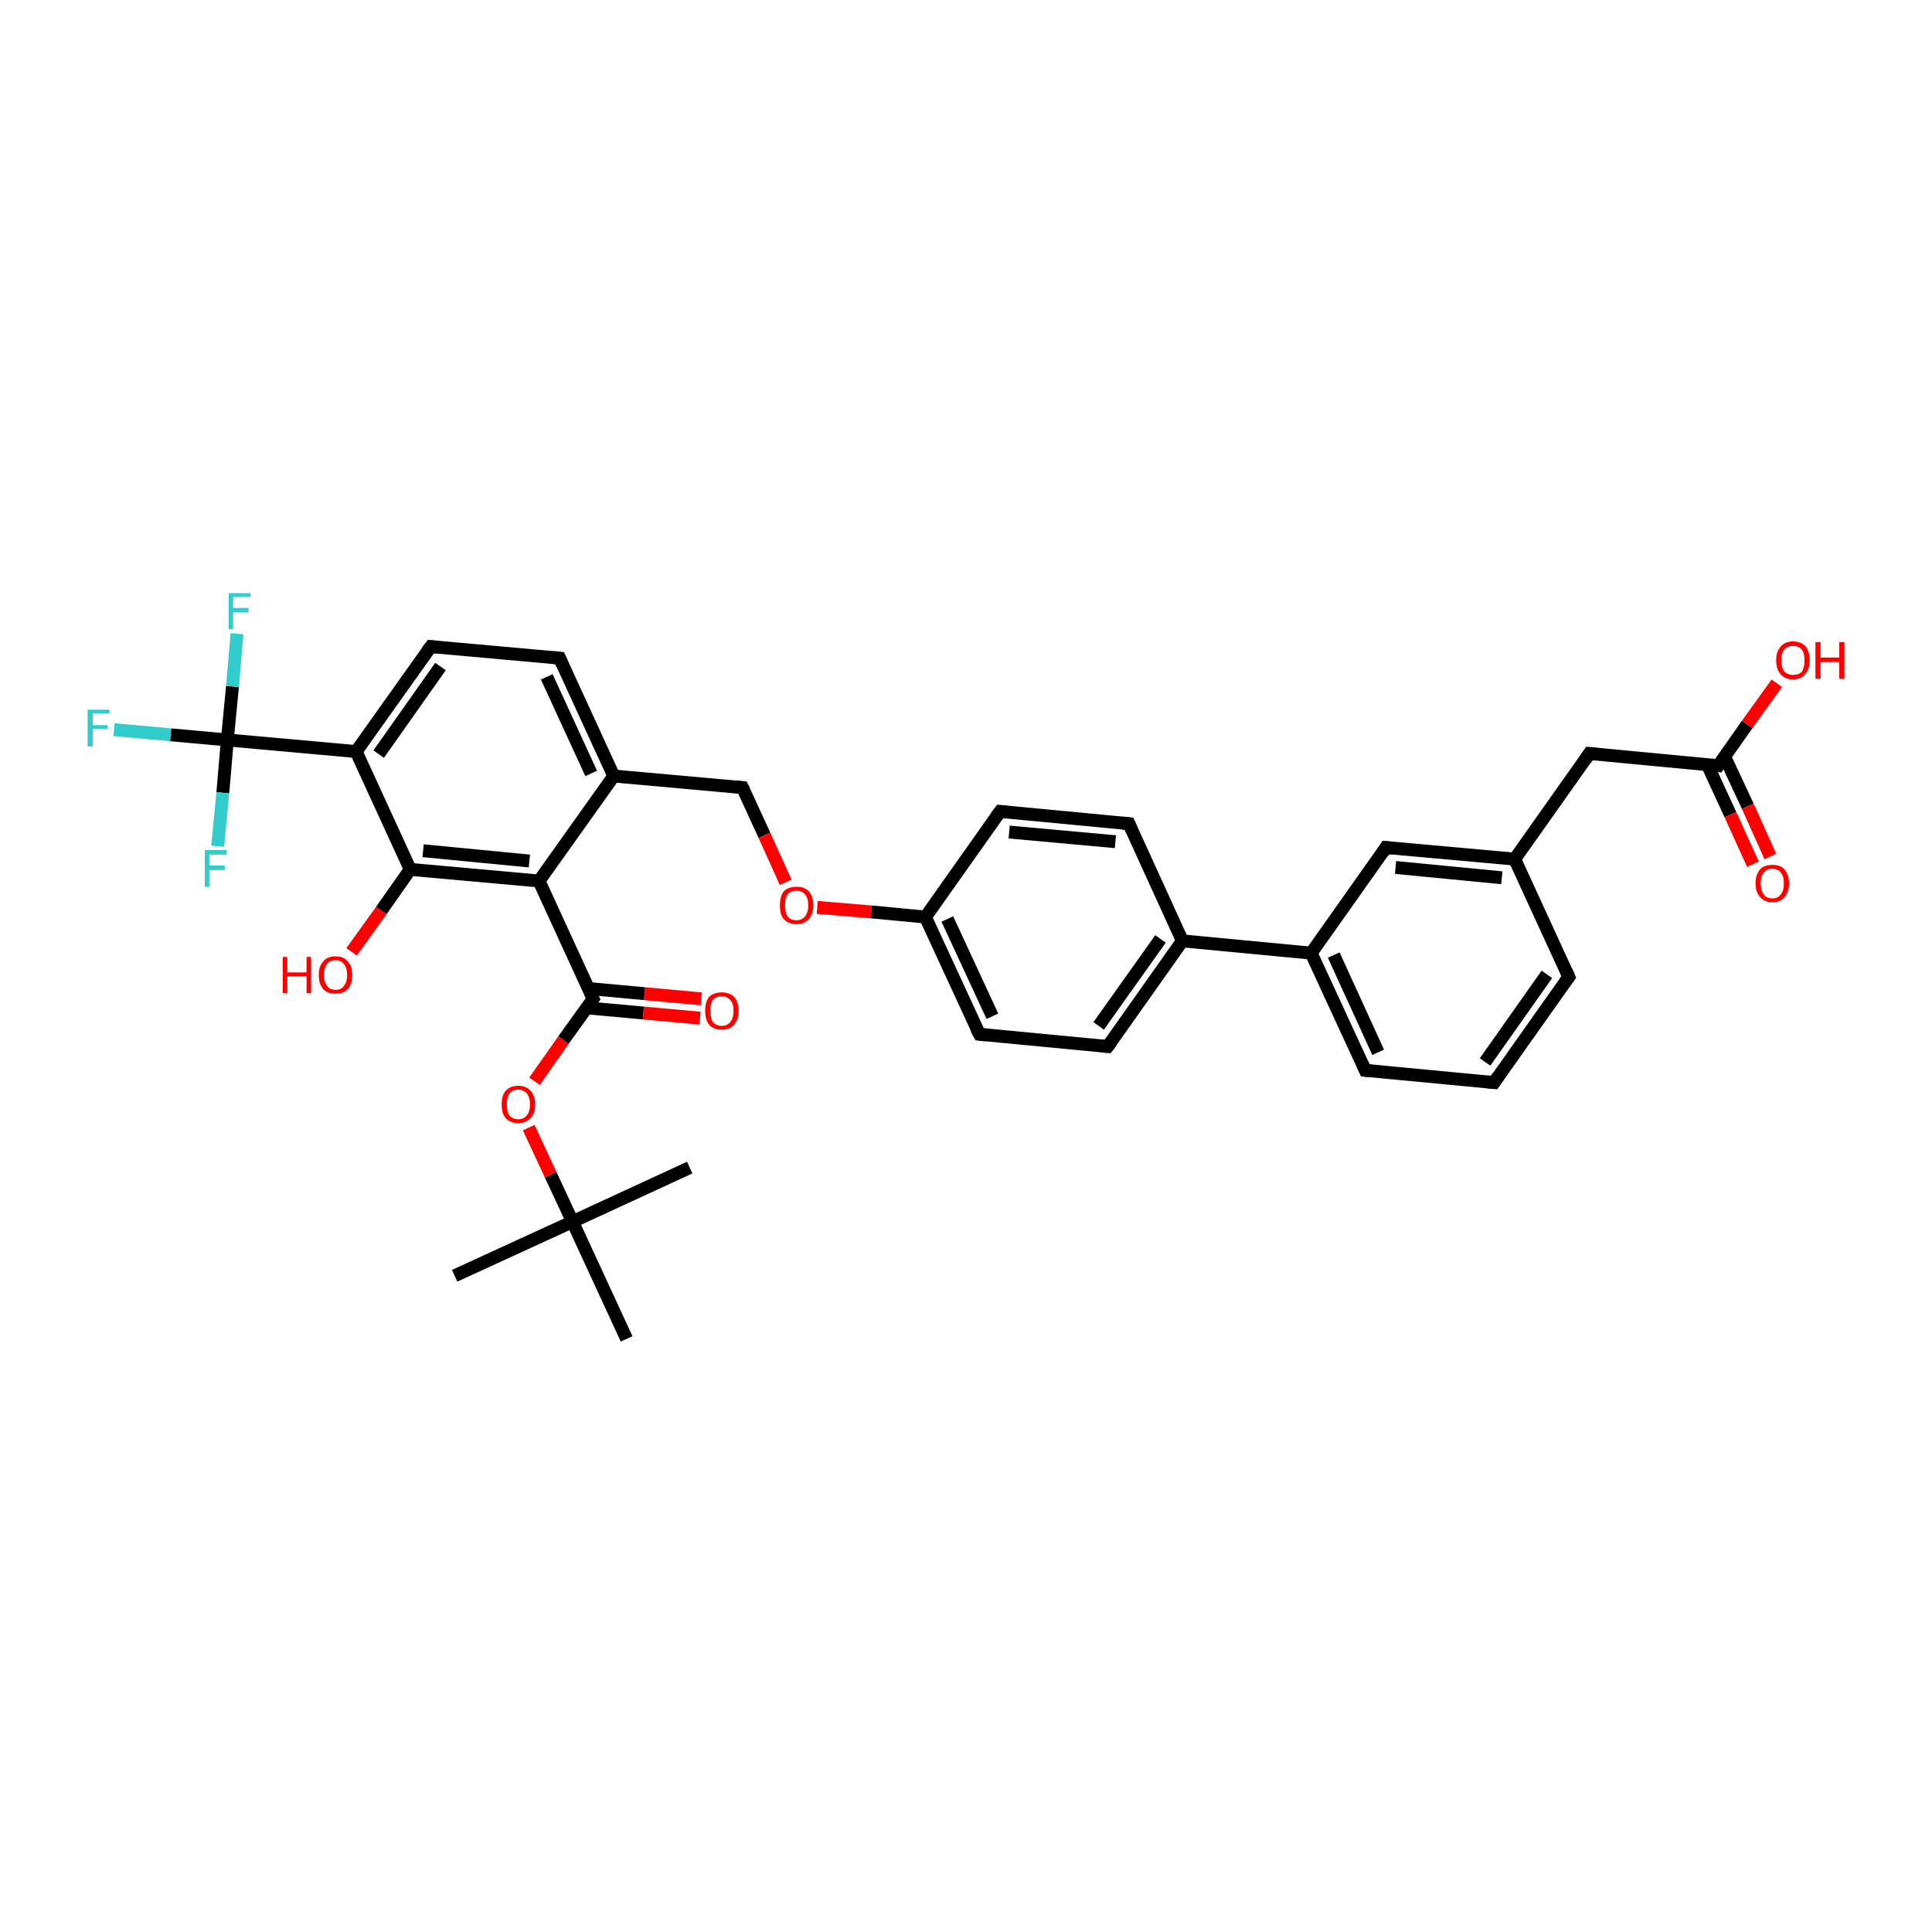 <?xml version='1.0' encoding='iso-8859-1'?>
<svg version='1.1' baseProfile='full'
              xmlns='http://www.w3.org/2000/svg'
                      xmlns:rdkit='http://www.rdkit.org/xml'
                      xmlns:xlink='http://www.w3.org/1999/xlink'
                  xml:space='preserve'
width='300px' height='300px' viewBox='0 0 300 300'>
<!-- END OF HEADER -->
<rect style='opacity:1.0;fill:#FFFFFF;stroke:none' width='300.0' height='300.0' x='0.0' y='0.0'> </rect>
<path class='bond-0 atom-0 atom-1' d='M 70.6,198.1 L 88.9,189.7' style='fill:none;fill-rule:evenodd;stroke:#000000;stroke-width:2.0px;stroke-linecap:butt;stroke-linejoin:miter;stroke-opacity:1' />
<path class='bond-1 atom-1 atom-2' d='M 88.9,189.7 L 107.1,181.3' style='fill:none;fill-rule:evenodd;stroke:#000000;stroke-width:2.0px;stroke-linecap:butt;stroke-linejoin:miter;stroke-opacity:1' />
<path class='bond-2 atom-1 atom-3' d='M 88.9,189.7 L 97.3,207.9' style='fill:none;fill-rule:evenodd;stroke:#000000;stroke-width:2.0px;stroke-linecap:butt;stroke-linejoin:miter;stroke-opacity:1' />
<path class='bond-3 atom-1 atom-4' d='M 88.9,189.7 L 85.5,182.4' style='fill:none;fill-rule:evenodd;stroke:#000000;stroke-width:2.0px;stroke-linecap:butt;stroke-linejoin:miter;stroke-opacity:1' />
<path class='bond-3 atom-1 atom-4' d='M 85.5,182.4 L 82.1,175.1' style='fill:none;fill-rule:evenodd;stroke:#FF0000;stroke-width:2.0px;stroke-linecap:butt;stroke-linejoin:miter;stroke-opacity:1' />
<path class='bond-4 atom-4 atom-5' d='M 83.0,167.9 L 87.5,161.5' style='fill:none;fill-rule:evenodd;stroke:#FF0000;stroke-width:2.0px;stroke-linecap:butt;stroke-linejoin:miter;stroke-opacity:1' />
<path class='bond-4 atom-4 atom-5' d='M 87.5,161.5 L 92.1,155.1' style='fill:none;fill-rule:evenodd;stroke:#000000;stroke-width:2.0px;stroke-linecap:butt;stroke-linejoin:miter;stroke-opacity:1' />
<path class='bond-5 atom-5 atom-6' d='M 91.1,156.5 L 99.9,157.3' style='fill:none;fill-rule:evenodd;stroke:#000000;stroke-width:2.0px;stroke-linecap:butt;stroke-linejoin:miter;stroke-opacity:1' />
<path class='bond-5 atom-5 atom-6' d='M 99.9,157.3 L 108.7,158.1' style='fill:none;fill-rule:evenodd;stroke:#FF0000;stroke-width:2.0px;stroke-linecap:butt;stroke-linejoin:miter;stroke-opacity:1' />
<path class='bond-5 atom-5 atom-6' d='M 91.4,153.5 L 100.1,154.3' style='fill:none;fill-rule:evenodd;stroke:#000000;stroke-width:2.0px;stroke-linecap:butt;stroke-linejoin:miter;stroke-opacity:1' />
<path class='bond-5 atom-5 atom-6' d='M 100.1,154.3 L 108.9,155.1' style='fill:none;fill-rule:evenodd;stroke:#FF0000;stroke-width:2.0px;stroke-linecap:butt;stroke-linejoin:miter;stroke-opacity:1' />
<path class='bond-6 atom-5 atom-7' d='M 92.1,155.1 L 83.7,136.8' style='fill:none;fill-rule:evenodd;stroke:#000000;stroke-width:2.0px;stroke-linecap:butt;stroke-linejoin:miter;stroke-opacity:1' />
<path class='bond-7 atom-7 atom-8' d='M 83.7,136.8 L 63.7,135.0' style='fill:none;fill-rule:evenodd;stroke:#000000;stroke-width:2.0px;stroke-linecap:butt;stroke-linejoin:miter;stroke-opacity:1' />
<path class='bond-7 atom-7 atom-8' d='M 82.2,133.7 L 65.7,132.1' style='fill:none;fill-rule:evenodd;stroke:#000000;stroke-width:2.0px;stroke-linecap:butt;stroke-linejoin:miter;stroke-opacity:1' />
<path class='bond-8 atom-8 atom-9' d='M 63.7,135.0 L 59.2,141.4' style='fill:none;fill-rule:evenodd;stroke:#000000;stroke-width:2.0px;stroke-linecap:butt;stroke-linejoin:miter;stroke-opacity:1' />
<path class='bond-8 atom-8 atom-9' d='M 59.2,141.4 L 54.6,147.8' style='fill:none;fill-rule:evenodd;stroke:#FF0000;stroke-width:2.0px;stroke-linecap:butt;stroke-linejoin:miter;stroke-opacity:1' />
<path class='bond-9 atom-8 atom-10' d='M 63.7,135.0 L 55.3,116.7' style='fill:none;fill-rule:evenodd;stroke:#000000;stroke-width:2.0px;stroke-linecap:butt;stroke-linejoin:miter;stroke-opacity:1' />
<path class='bond-10 atom-10 atom-11' d='M 55.3,116.7 L 66.9,100.4' style='fill:none;fill-rule:evenodd;stroke:#000000;stroke-width:2.0px;stroke-linecap:butt;stroke-linejoin:miter;stroke-opacity:1' />
<path class='bond-10 atom-10 atom-11' d='M 58.8,117.1 L 68.4,103.5' style='fill:none;fill-rule:evenodd;stroke:#000000;stroke-width:2.0px;stroke-linecap:butt;stroke-linejoin:miter;stroke-opacity:1' />
<path class='bond-11 atom-11 atom-12' d='M 66.9,100.4 L 86.9,102.2' style='fill:none;fill-rule:evenodd;stroke:#000000;stroke-width:2.0px;stroke-linecap:butt;stroke-linejoin:miter;stroke-opacity:1' />
<path class='bond-12 atom-12 atom-13' d='M 86.9,102.2 L 95.3,120.5' style='fill:none;fill-rule:evenodd;stroke:#000000;stroke-width:2.0px;stroke-linecap:butt;stroke-linejoin:miter;stroke-opacity:1' />
<path class='bond-12 atom-12 atom-13' d='M 84.9,105.1 L 91.8,120.1' style='fill:none;fill-rule:evenodd;stroke:#000000;stroke-width:2.0px;stroke-linecap:butt;stroke-linejoin:miter;stroke-opacity:1' />
<path class='bond-13 atom-13 atom-14' d='M 95.3,120.5 L 115.3,122.3' style='fill:none;fill-rule:evenodd;stroke:#000000;stroke-width:2.0px;stroke-linecap:butt;stroke-linejoin:miter;stroke-opacity:1' />
<path class='bond-14 atom-14 atom-15' d='M 115.3,122.3 L 118.7,129.7' style='fill:none;fill-rule:evenodd;stroke:#000000;stroke-width:2.0px;stroke-linecap:butt;stroke-linejoin:miter;stroke-opacity:1' />
<path class='bond-14 atom-14 atom-15' d='M 118.7,129.7 L 122.0,137.0' style='fill:none;fill-rule:evenodd;stroke:#FF0000;stroke-width:2.0px;stroke-linecap:butt;stroke-linejoin:miter;stroke-opacity:1' />
<path class='bond-15 atom-15 atom-16' d='M 126.9,140.9 L 135.3,141.6' style='fill:none;fill-rule:evenodd;stroke:#FF0000;stroke-width:2.0px;stroke-linecap:butt;stroke-linejoin:miter;stroke-opacity:1' />
<path class='bond-15 atom-15 atom-16' d='M 135.3,141.6 L 143.7,142.4' style='fill:none;fill-rule:evenodd;stroke:#000000;stroke-width:2.0px;stroke-linecap:butt;stroke-linejoin:miter;stroke-opacity:1' />
<path class='bond-16 atom-16 atom-17' d='M 143.7,142.4 L 152.1,160.6' style='fill:none;fill-rule:evenodd;stroke:#000000;stroke-width:2.0px;stroke-linecap:butt;stroke-linejoin:miter;stroke-opacity:1' />
<path class='bond-16 atom-16 atom-17' d='M 147.1,142.7 L 154.1,157.8' style='fill:none;fill-rule:evenodd;stroke:#000000;stroke-width:2.0px;stroke-linecap:butt;stroke-linejoin:miter;stroke-opacity:1' />
<path class='bond-17 atom-17 atom-18' d='M 152.1,160.6 L 172.0,162.5' style='fill:none;fill-rule:evenodd;stroke:#000000;stroke-width:2.0px;stroke-linecap:butt;stroke-linejoin:miter;stroke-opacity:1' />
<path class='bond-18 atom-18 atom-19' d='M 172.0,162.5 L 183.6,146.1' style='fill:none;fill-rule:evenodd;stroke:#000000;stroke-width:2.0px;stroke-linecap:butt;stroke-linejoin:miter;stroke-opacity:1' />
<path class='bond-18 atom-18 atom-19' d='M 170.6,159.3 L 180.2,145.8' style='fill:none;fill-rule:evenodd;stroke:#000000;stroke-width:2.0px;stroke-linecap:butt;stroke-linejoin:miter;stroke-opacity:1' />
<path class='bond-19 atom-19 atom-20' d='M 183.6,146.1 L 175.3,127.9' style='fill:none;fill-rule:evenodd;stroke:#000000;stroke-width:2.0px;stroke-linecap:butt;stroke-linejoin:miter;stroke-opacity:1' />
<path class='bond-20 atom-20 atom-21' d='M 175.3,127.9 L 155.3,126.0' style='fill:none;fill-rule:evenodd;stroke:#000000;stroke-width:2.0px;stroke-linecap:butt;stroke-linejoin:miter;stroke-opacity:1' />
<path class='bond-20 atom-20 atom-21' d='M 173.2,130.7 L 156.7,129.2' style='fill:none;fill-rule:evenodd;stroke:#000000;stroke-width:2.0px;stroke-linecap:butt;stroke-linejoin:miter;stroke-opacity:1' />
<path class='bond-21 atom-19 atom-22' d='M 183.6,146.1 L 203.6,148.0' style='fill:none;fill-rule:evenodd;stroke:#000000;stroke-width:2.0px;stroke-linecap:butt;stroke-linejoin:miter;stroke-opacity:1' />
<path class='bond-22 atom-22 atom-23' d='M 203.6,148.0 L 212.0,166.2' style='fill:none;fill-rule:evenodd;stroke:#000000;stroke-width:2.0px;stroke-linecap:butt;stroke-linejoin:miter;stroke-opacity:1' />
<path class='bond-22 atom-22 atom-23' d='M 207.1,148.3 L 214.0,163.4' style='fill:none;fill-rule:evenodd;stroke:#000000;stroke-width:2.0px;stroke-linecap:butt;stroke-linejoin:miter;stroke-opacity:1' />
<path class='bond-23 atom-23 atom-24' d='M 212.0,166.2 L 232.0,168.1' style='fill:none;fill-rule:evenodd;stroke:#000000;stroke-width:2.0px;stroke-linecap:butt;stroke-linejoin:miter;stroke-opacity:1' />
<path class='bond-24 atom-24 atom-25' d='M 232.0,168.1 L 243.6,151.7' style='fill:none;fill-rule:evenodd;stroke:#000000;stroke-width:2.0px;stroke-linecap:butt;stroke-linejoin:miter;stroke-opacity:1' />
<path class='bond-24 atom-24 atom-25' d='M 230.6,164.9 L 240.2,151.3' style='fill:none;fill-rule:evenodd;stroke:#000000;stroke-width:2.0px;stroke-linecap:butt;stroke-linejoin:miter;stroke-opacity:1' />
<path class='bond-25 atom-25 atom-26' d='M 243.6,151.7 L 235.2,133.4' style='fill:none;fill-rule:evenodd;stroke:#000000;stroke-width:2.0px;stroke-linecap:butt;stroke-linejoin:miter;stroke-opacity:1' />
<path class='bond-26 atom-26 atom-27' d='M 235.2,133.4 L 246.8,117.0' style='fill:none;fill-rule:evenodd;stroke:#000000;stroke-width:2.0px;stroke-linecap:butt;stroke-linejoin:miter;stroke-opacity:1' />
<path class='bond-27 atom-27 atom-28' d='M 246.8,117.0 L 266.8,118.9' style='fill:none;fill-rule:evenodd;stroke:#000000;stroke-width:2.0px;stroke-linecap:butt;stroke-linejoin:miter;stroke-opacity:1' />
<path class='bond-28 atom-28 atom-29' d='M 266.8,118.9 L 271.3,112.5' style='fill:none;fill-rule:evenodd;stroke:#000000;stroke-width:2.0px;stroke-linecap:butt;stroke-linejoin:miter;stroke-opacity:1' />
<path class='bond-28 atom-28 atom-29' d='M 271.3,112.5 L 275.9,106.1' style='fill:none;fill-rule:evenodd;stroke:#FF0000;stroke-width:2.0px;stroke-linecap:butt;stroke-linejoin:miter;stroke-opacity:1' />
<path class='bond-29 atom-28 atom-30' d='M 265.1,118.7 L 268.7,126.5' style='fill:none;fill-rule:evenodd;stroke:#000000;stroke-width:2.0px;stroke-linecap:butt;stroke-linejoin:miter;stroke-opacity:1' />
<path class='bond-29 atom-28 atom-30' d='M 268.7,126.5 L 272.2,134.2' style='fill:none;fill-rule:evenodd;stroke:#FF0000;stroke-width:2.0px;stroke-linecap:butt;stroke-linejoin:miter;stroke-opacity:1' />
<path class='bond-29 atom-28 atom-30' d='M 267.8,117.5 L 271.4,125.2' style='fill:none;fill-rule:evenodd;stroke:#000000;stroke-width:2.0px;stroke-linecap:butt;stroke-linejoin:miter;stroke-opacity:1' />
<path class='bond-29 atom-28 atom-30' d='M 271.4,125.2 L 274.9,133.0' style='fill:none;fill-rule:evenodd;stroke:#FF0000;stroke-width:2.0px;stroke-linecap:butt;stroke-linejoin:miter;stroke-opacity:1' />
<path class='bond-30 atom-26 atom-31' d='M 235.2,133.4 L 215.2,131.6' style='fill:none;fill-rule:evenodd;stroke:#000000;stroke-width:2.0px;stroke-linecap:butt;stroke-linejoin:miter;stroke-opacity:1' />
<path class='bond-30 atom-26 atom-31' d='M 233.2,136.3 L 216.7,134.7' style='fill:none;fill-rule:evenodd;stroke:#000000;stroke-width:2.0px;stroke-linecap:butt;stroke-linejoin:miter;stroke-opacity:1' />
<path class='bond-31 atom-10 atom-32' d='M 55.3,116.7 L 35.3,114.9' style='fill:none;fill-rule:evenodd;stroke:#000000;stroke-width:2.0px;stroke-linecap:butt;stroke-linejoin:miter;stroke-opacity:1' />
<path class='bond-32 atom-32 atom-33' d='M 35.3,114.9 L 26.5,114.1' style='fill:none;fill-rule:evenodd;stroke:#000000;stroke-width:2.0px;stroke-linecap:butt;stroke-linejoin:miter;stroke-opacity:1' />
<path class='bond-32 atom-32 atom-33' d='M 26.5,114.1 L 17.7,113.3' style='fill:none;fill-rule:evenodd;stroke:#33CCCC;stroke-width:2.0px;stroke-linecap:butt;stroke-linejoin:miter;stroke-opacity:1' />
<path class='bond-33 atom-32 atom-34' d='M 35.3,114.9 L 36.1,106.6' style='fill:none;fill-rule:evenodd;stroke:#000000;stroke-width:2.0px;stroke-linecap:butt;stroke-linejoin:miter;stroke-opacity:1' />
<path class='bond-33 atom-32 atom-34' d='M 36.1,106.6 L 36.8,98.4' style='fill:none;fill-rule:evenodd;stroke:#33CCCC;stroke-width:2.0px;stroke-linecap:butt;stroke-linejoin:miter;stroke-opacity:1' />
<path class='bond-34 atom-32 atom-35' d='M 35.3,114.9 L 34.6,123.1' style='fill:none;fill-rule:evenodd;stroke:#000000;stroke-width:2.0px;stroke-linecap:butt;stroke-linejoin:miter;stroke-opacity:1' />
<path class='bond-34 atom-32 atom-35' d='M 34.6,123.1 L 33.8,131.4' style='fill:none;fill-rule:evenodd;stroke:#33CCCC;stroke-width:2.0px;stroke-linecap:butt;stroke-linejoin:miter;stroke-opacity:1' />
<path class='bond-35 atom-13 atom-7' d='M 95.3,120.5 L 83.7,136.8' style='fill:none;fill-rule:evenodd;stroke:#000000;stroke-width:2.0px;stroke-linecap:butt;stroke-linejoin:miter;stroke-opacity:1' />
<path class='bond-36 atom-21 atom-16' d='M 155.3,126.0 L 143.7,142.4' style='fill:none;fill-rule:evenodd;stroke:#000000;stroke-width:2.0px;stroke-linecap:butt;stroke-linejoin:miter;stroke-opacity:1' />
<path class='bond-37 atom-31 atom-22' d='M 215.2,131.6 L 203.6,148.0' style='fill:none;fill-rule:evenodd;stroke:#000000;stroke-width:2.0px;stroke-linecap:butt;stroke-linejoin:miter;stroke-opacity:1' />
<path d='M 91.9,155.4 L 92.1,155.1 L 91.7,154.2' style='fill:none;stroke:#000000;stroke-width:2.0px;stroke-linecap:butt;stroke-linejoin:miter;stroke-opacity:1;' />
<path d='M 66.3,101.2 L 66.9,100.4 L 67.9,100.5' style='fill:none;stroke:#000000;stroke-width:2.0px;stroke-linecap:butt;stroke-linejoin:miter;stroke-opacity:1;' />
<path d='M 85.9,102.1 L 86.9,102.2 L 87.3,103.1' style='fill:none;stroke:#000000;stroke-width:2.0px;stroke-linecap:butt;stroke-linejoin:miter;stroke-opacity:1;' />
<path d='M 114.3,122.2 L 115.3,122.3 L 115.5,122.7' style='fill:none;stroke:#000000;stroke-width:2.0px;stroke-linecap:butt;stroke-linejoin:miter;stroke-opacity:1;' />
<path d='M 151.6,159.7 L 152.1,160.6 L 153.1,160.7' style='fill:none;stroke:#000000;stroke-width:2.0px;stroke-linecap:butt;stroke-linejoin:miter;stroke-opacity:1;' />
<path d='M 171.0,162.4 L 172.0,162.5 L 172.6,161.7' style='fill:none;stroke:#000000;stroke-width:2.0px;stroke-linecap:butt;stroke-linejoin:miter;stroke-opacity:1;' />
<path d='M 175.7,128.8 L 175.3,127.9 L 174.3,127.8' style='fill:none;stroke:#000000;stroke-width:2.0px;stroke-linecap:butt;stroke-linejoin:miter;stroke-opacity:1;' />
<path d='M 156.3,126.1 L 155.3,126.0 L 154.7,126.8' style='fill:none;stroke:#000000;stroke-width:2.0px;stroke-linecap:butt;stroke-linejoin:miter;stroke-opacity:1;' />
<path d='M 211.6,165.3 L 212.0,166.2 L 213.0,166.3' style='fill:none;stroke:#000000;stroke-width:2.0px;stroke-linecap:butt;stroke-linejoin:miter;stroke-opacity:1;' />
<path d='M 231.0,168.0 L 232.0,168.1 L 232.6,167.2' style='fill:none;stroke:#000000;stroke-width:2.0px;stroke-linecap:butt;stroke-linejoin:miter;stroke-opacity:1;' />
<path d='M 243.0,152.5 L 243.6,151.7 L 243.2,150.8' style='fill:none;stroke:#000000;stroke-width:2.0px;stroke-linecap:butt;stroke-linejoin:miter;stroke-opacity:1;' />
<path d='M 246.2,117.9 L 246.8,117.0 L 247.8,117.1' style='fill:none;stroke:#000000;stroke-width:2.0px;stroke-linecap:butt;stroke-linejoin:miter;stroke-opacity:1;' />
<path d='M 265.8,118.8 L 266.8,118.9 L 267.0,118.6' style='fill:none;stroke:#000000;stroke-width:2.0px;stroke-linecap:butt;stroke-linejoin:miter;stroke-opacity:1;' />
<path d='M 216.2,131.7 L 215.2,131.6 L 214.7,132.4' style='fill:none;stroke:#000000;stroke-width:2.0px;stroke-linecap:butt;stroke-linejoin:miter;stroke-opacity:1;' />
<path class='atom-4' d='M 77.9 171.5
Q 77.9 170.1, 78.5 169.4
Q 79.2 168.6, 80.5 168.6
Q 81.7 168.6, 82.4 169.4
Q 83.1 170.1, 83.1 171.5
Q 83.1 172.9, 82.4 173.6
Q 81.7 174.4, 80.5 174.4
Q 79.2 174.4, 78.5 173.6
Q 77.9 172.9, 77.9 171.5
M 80.5 173.8
Q 81.3 173.8, 81.8 173.2
Q 82.3 172.6, 82.3 171.5
Q 82.3 170.4, 81.8 169.8
Q 81.3 169.2, 80.5 169.2
Q 79.6 169.2, 79.1 169.8
Q 78.7 170.4, 78.7 171.5
Q 78.7 172.6, 79.1 173.2
Q 79.6 173.8, 80.5 173.8
' fill='#FF0000'/>
<path class='atom-6' d='M 109.5 156.9
Q 109.5 155.6, 110.1 154.8
Q 110.8 154.1, 112.1 154.1
Q 113.3 154.1, 114.0 154.8
Q 114.7 155.6, 114.7 156.9
Q 114.7 158.3, 114.0 159.1
Q 113.3 159.9, 112.1 159.9
Q 110.8 159.9, 110.1 159.1
Q 109.5 158.3, 109.5 156.9
M 112.1 159.3
Q 112.9 159.3, 113.4 158.7
Q 113.9 158.1, 113.9 156.9
Q 113.9 155.8, 113.4 155.3
Q 112.9 154.7, 112.1 154.7
Q 111.2 154.7, 110.7 155.3
Q 110.3 155.8, 110.3 156.9
Q 110.3 158.1, 110.7 158.7
Q 111.2 159.3, 112.1 159.3
' fill='#FF0000'/>
<path class='atom-9' d='M 43.9 148.6
L 44.6 148.6
L 44.6 151.0
L 47.6 151.0
L 47.6 148.6
L 48.3 148.6
L 48.3 154.2
L 47.6 154.2
L 47.6 151.6
L 44.6 151.6
L 44.6 154.2
L 43.9 154.2
L 43.9 148.6
' fill='#FF0000'/>
<path class='atom-9' d='M 49.5 151.4
Q 49.5 150.0, 50.2 149.3
Q 50.8 148.5, 52.1 148.5
Q 53.4 148.5, 54.0 149.3
Q 54.7 150.0, 54.7 151.4
Q 54.7 152.8, 54.0 153.6
Q 53.3 154.3, 52.1 154.3
Q 50.8 154.3, 50.2 153.6
Q 49.5 152.8, 49.5 151.4
M 52.1 153.7
Q 53.0 153.7, 53.4 153.1
Q 53.9 152.5, 53.9 151.4
Q 53.9 150.3, 53.4 149.7
Q 53.0 149.1, 52.1 149.1
Q 51.2 149.1, 50.8 149.7
Q 50.3 150.3, 50.3 151.4
Q 50.3 152.5, 50.8 153.1
Q 51.2 153.7, 52.1 153.7
' fill='#FF0000'/>
<path class='atom-15' d='M 121.1 140.6
Q 121.1 139.2, 121.7 138.4
Q 122.4 137.7, 123.7 137.7
Q 124.9 137.7, 125.6 138.4
Q 126.3 139.2, 126.3 140.6
Q 126.3 141.9, 125.6 142.7
Q 124.9 143.5, 123.7 143.5
Q 122.4 143.5, 121.7 142.7
Q 121.1 142.0, 121.1 140.6
M 123.7 142.9
Q 124.5 142.9, 125.0 142.3
Q 125.5 141.7, 125.5 140.6
Q 125.5 139.4, 125.0 138.9
Q 124.5 138.3, 123.7 138.3
Q 122.8 138.3, 122.3 138.9
Q 121.9 139.4, 121.9 140.6
Q 121.9 141.7, 122.3 142.3
Q 122.8 142.9, 123.7 142.9
' fill='#FF0000'/>
<path class='atom-29' d='M 275.8 102.5
Q 275.8 101.2, 276.5 100.4
Q 277.2 99.6, 278.4 99.6
Q 279.7 99.6, 280.4 100.4
Q 281.0 101.2, 281.0 102.5
Q 281.0 103.9, 280.3 104.7
Q 279.7 105.5, 278.4 105.5
Q 277.2 105.5, 276.5 104.7
Q 275.8 103.9, 275.8 102.5
M 278.4 104.8
Q 279.3 104.8, 279.8 104.3
Q 280.2 103.7, 280.2 102.5
Q 280.2 101.4, 279.8 100.9
Q 279.3 100.3, 278.4 100.3
Q 277.6 100.3, 277.1 100.8
Q 276.6 101.4, 276.6 102.5
Q 276.6 103.7, 277.1 104.3
Q 277.6 104.8, 278.4 104.8
' fill='#FF0000'/>
<path class='atom-29' d='M 281.9 99.7
L 282.7 99.7
L 282.7 102.1
L 285.6 102.1
L 285.6 99.7
L 286.4 99.7
L 286.4 105.4
L 285.6 105.4
L 285.6 102.8
L 282.7 102.8
L 282.7 105.4
L 281.9 105.4
L 281.9 99.7
' fill='#FF0000'/>
<path class='atom-30' d='M 272.6 137.2
Q 272.6 135.8, 273.3 135.0
Q 273.9 134.3, 275.2 134.3
Q 276.5 134.3, 277.1 135.0
Q 277.8 135.8, 277.8 137.2
Q 277.8 138.5, 277.1 139.3
Q 276.5 140.1, 275.2 140.1
Q 274.0 140.1, 273.3 139.3
Q 272.6 138.5, 272.6 137.2
M 275.2 139.5
Q 276.1 139.5, 276.5 138.9
Q 277.0 138.3, 277.0 137.2
Q 277.0 136.0, 276.5 135.5
Q 276.1 134.9, 275.2 134.9
Q 274.3 134.9, 273.9 135.5
Q 273.4 136.0, 273.4 137.2
Q 273.4 138.3, 273.9 138.9
Q 274.3 139.5, 275.2 139.5
' fill='#FF0000'/>
<path class='atom-33' d='M 13.6 110.2
L 17.0 110.2
L 17.0 110.8
L 14.4 110.8
L 14.4 112.6
L 16.7 112.6
L 16.7 113.2
L 14.4 113.2
L 14.4 115.9
L 13.6 115.9
L 13.6 110.2
' fill='#33CCCC'/>
<path class='atom-34' d='M 35.5 92.1
L 38.9 92.1
L 38.9 92.7
L 36.2 92.7
L 36.2 94.4
L 38.6 94.4
L 38.6 95.1
L 36.2 95.1
L 36.2 97.7
L 35.5 97.7
L 35.5 92.1
' fill='#33CCCC'/>
<path class='atom-35' d='M 31.8 132.0
L 35.2 132.0
L 35.2 132.7
L 32.5 132.7
L 32.5 134.4
L 34.9 134.4
L 34.9 135.1
L 32.5 135.1
L 32.5 137.7
L 31.8 137.7
L 31.8 132.0
' fill='#33CCCC'/>
</svg>
